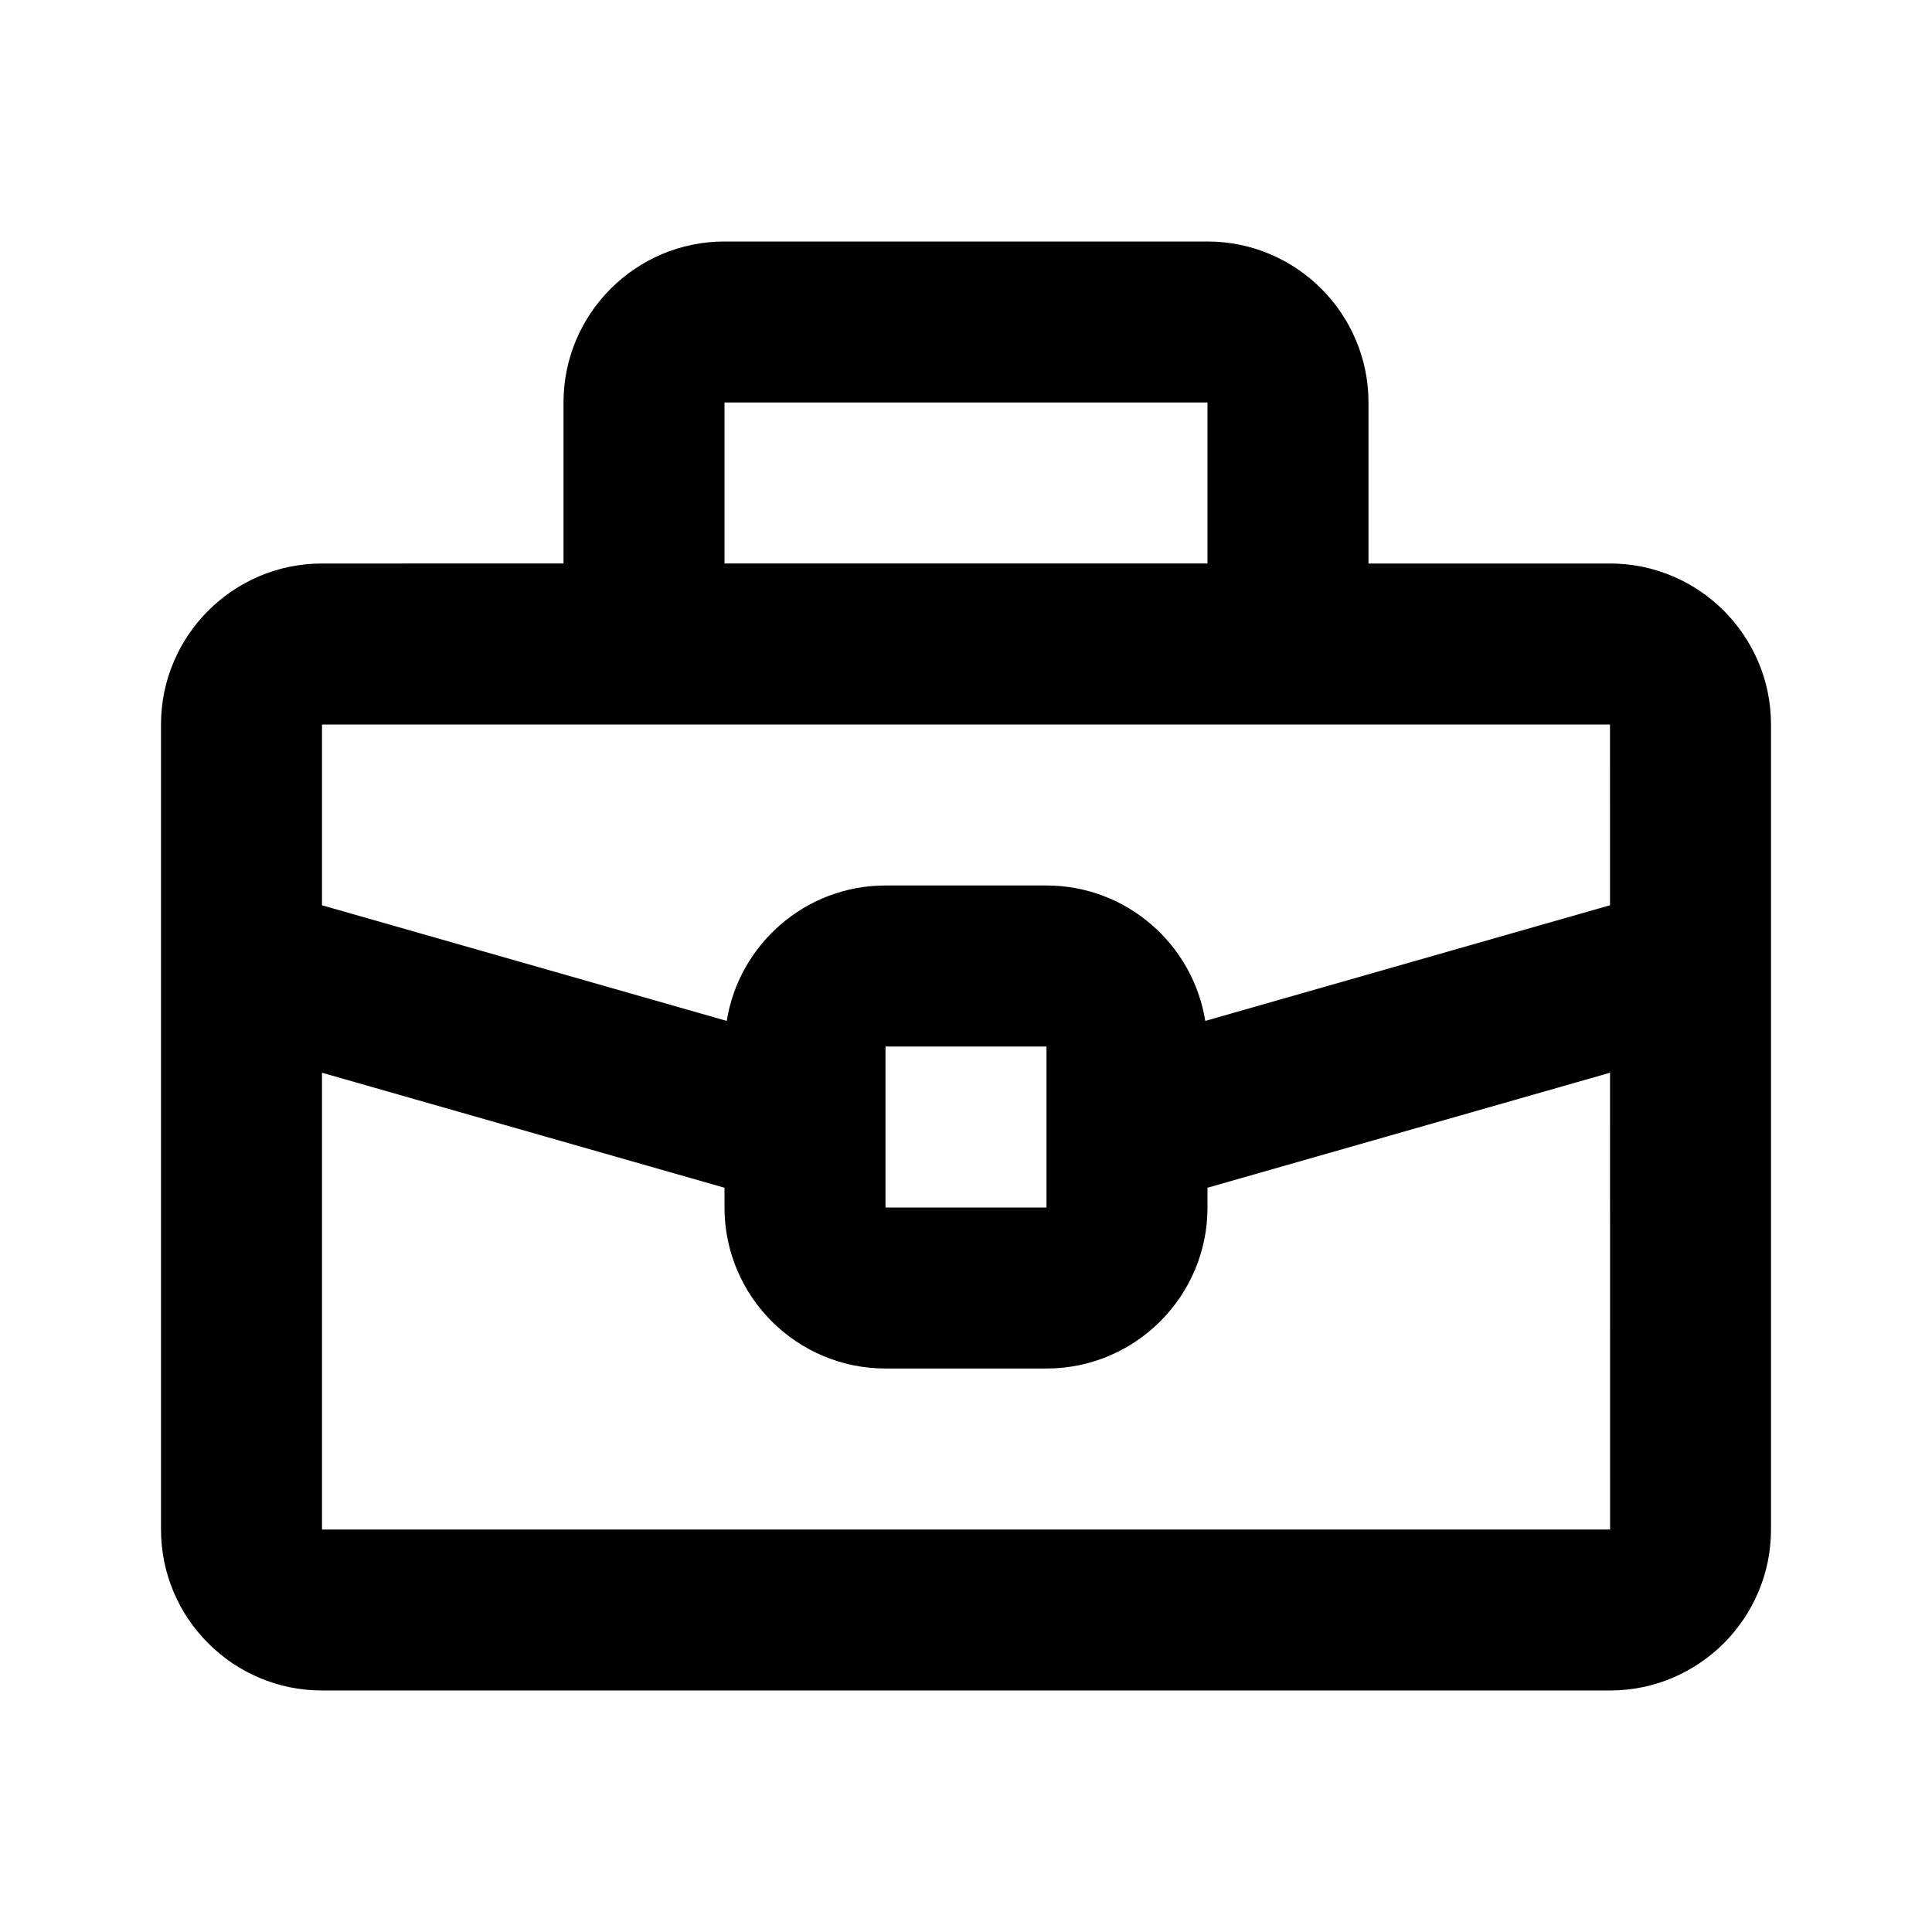 <?xml version="1.0" encoding="utf-8"?>
<!-- Generator: Adobe Illustrator 28.0.0, SVG Export Plug-In . SVG Version: 6.00 Build 0)  -->
<svg version="1.1" id="Layer_1" xmlns="http://www.w3.org/2000/svg" xmlns:xlink="http://www.w3.org/1999/xlink" x="0px" y="0px"
	 width="1440px" height="1440px" viewBox="0 0 144 144" style="enable-background:new 0 0 144 144;" xml:space="preserve">
<style type="text/css">
	.st0{fill:#FFFFFF;}
	.st1{fill:#FCEE21;}
	.st2{stroke:#000000;stroke-width:12;stroke-miterlimit:10;}
	.st3{fill:none;stroke:#FFFFFF;stroke-width:12;stroke-linecap:round;stroke-miterlimit:10;}
	.st4{fill:none;stroke:#000000;stroke-width:12;stroke-linecap:round;stroke-miterlimit:10;}
	.st5{fill:none;stroke:#000000;stroke-width:12;stroke-miterlimit:10;}
	.st6{fill:none;stroke:#000000;stroke-width:12;stroke-linecap:round;stroke-linejoin:round;stroke-miterlimit:10;}
	.st7{fill:none;stroke:#FFFFFF;stroke-width:12;stroke-linecap:round;stroke-linejoin:round;stroke-miterlimit:10;}
	.st8{stroke:#000000;stroke-width:12;stroke-linecap:round;stroke-linejoin:round;stroke-miterlimit:10;}
</style>
<rect x="0" y="0" class="st0" width="144" height="144"/>
<path d="M132,72.133V54c0-6.617-5.383-12-12-12h-18V30c0-6.617-5.383-12-12-12
	h-36c-6.617,0-12,5.383-12,12v12H24c-6.617,0-12,5.383-12,12v18.132
	c0,0.004-0,0.008,0,0.012v41.855c0,6.617,5.383,12,12,12h96
	c6.617,0,12-5.383,12-12V72.145C132.001,72.141,132,72.137,132,72.133
	z M54,30h36v12h-36V30z M120,54l0.002,13.473l-30.168,8.62
	c-0.918-5.712-5.867-10.093-11.834-10.093h-12c-5.967,0-10.915,4.381-11.834,10.093
	l-30.166-8.619V54H120z M66,83.868c-0-0.004,0-0.008,0-0.012
	v-5.855h12v5.855c-0,0.004,0,0.009,0,0.012v6.132h-12V83.868z M24,114
	v-34.045l30,8.572v1.474c0,6.617,5.383,12,12,12h12c6.617,0,12-5.383,12-12v-1.474
	l30.003-8.573l0.004,34.046H24z"/>
</svg>
